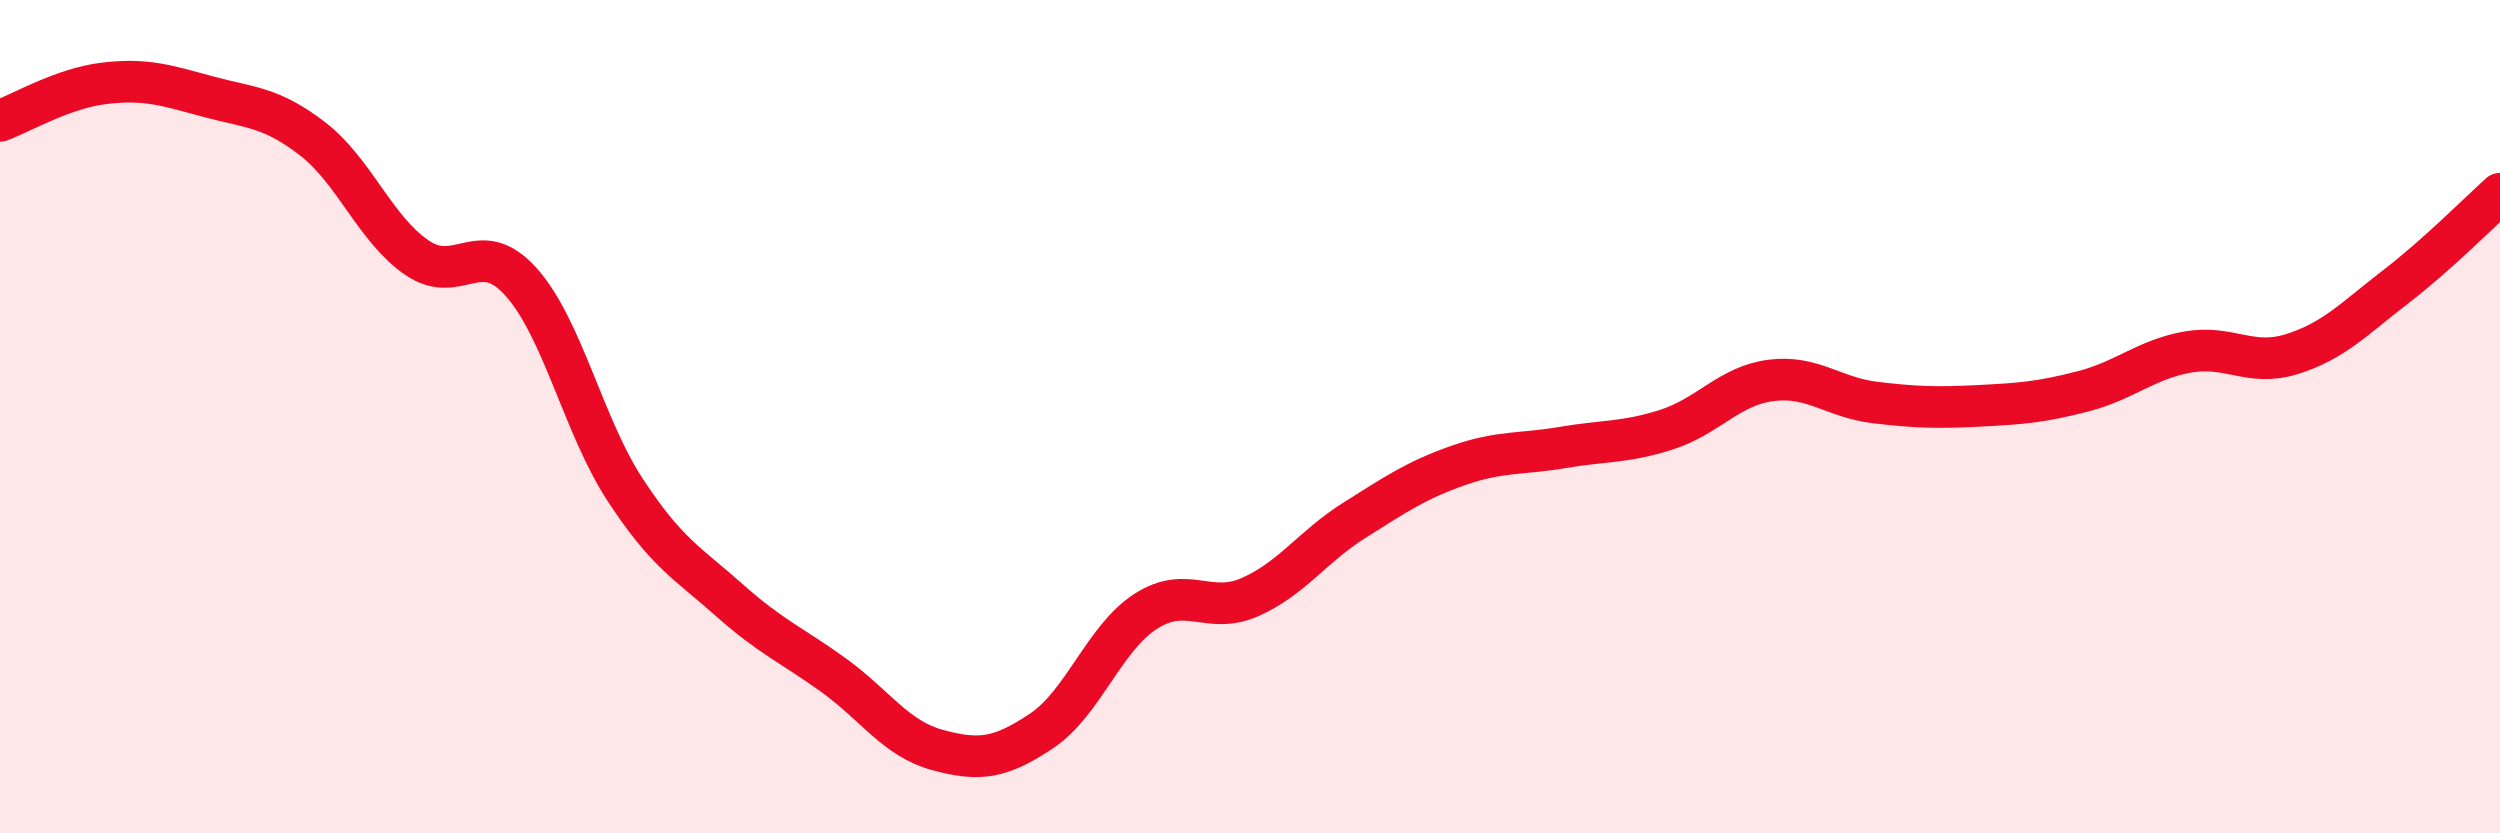 
    <svg width="60" height="20" viewBox="0 0 60 20" xmlns="http://www.w3.org/2000/svg">
      <path
        d="M 0,2.9 C 0.5,2.72 1.5,2.12 2.5,2 C 3.5,1.88 4,2.05 5,2.32 C 6,2.59 6.5,2.56 7.5,3.33 C 8.5,4.1 9,5.49 10,6.18 C 11,6.87 11.5,5.65 12.5,6.76 C 13.5,7.87 14,10.22 15,11.75 C 16,13.28 16.5,13.51 17.5,14.4 C 18.5,15.29 19,15.48 20,16.2 C 21,16.92 21.5,17.73 22.5,18 C 23.5,18.27 24,18.21 25,17.54 C 26,16.87 26.5,15.31 27.5,14.67 C 28.5,14.03 29,14.77 30,14.33 C 31,13.89 31.5,13.12 32.5,12.49 C 33.5,11.86 34,11.52 35,11.17 C 36,10.82 36.5,10.91 37.5,10.74 C 38.5,10.57 39,10.63 40,10.31 C 41,9.99 41.5,9.26 42.5,9.13 C 43.5,9 44,9.54 45,9.66 C 46,9.78 46.5,9.79 47.5,9.74 C 48.5,9.69 49,9.65 50,9.39 C 51,9.13 51.5,8.63 52.5,8.45 C 53.5,8.27 54,8.81 55,8.5 C 56,8.19 56.5,7.65 57.5,6.88 C 58.5,6.11 59.5,5.1 60,4.65L60 20L0 20Z"
        fill="#EB0A25"
        opacity="0.1"
        stroke-linecap="round"
        stroke-linejoin="round"
      />
      <path
        d="M 0,2.9 C 0.5,2.72 1.5,2.12 2.5,2 C 3.5,1.88 4,2.05 5,2.32 C 6,2.59 6.5,2.56 7.5,3.33 C 8.5,4.1 9,5.49 10,6.18 C 11,6.87 11.5,5.65 12.5,6.76 C 13.5,7.87 14,10.22 15,11.75 C 16,13.28 16.5,13.51 17.5,14.4 C 18.5,15.29 19,15.48 20,16.2 C 21,16.92 21.5,17.73 22.5,18 C 23.5,18.27 24,18.21 25,17.54 C 26,16.87 26.5,15.31 27.5,14.67 C 28.5,14.03 29,14.77 30,14.33 C 31,13.89 31.5,13.12 32.5,12.49 C 33.5,11.86 34,11.52 35,11.17 C 36,10.82 36.5,10.91 37.5,10.74 C 38.5,10.57 39,10.63 40,10.31 C 41,9.99 41.5,9.26 42.5,9.13 C 43.5,9 44,9.54 45,9.66 C 46,9.78 46.5,9.79 47.5,9.74 C 48.5,9.69 49,9.65 50,9.39 C 51,9.13 51.5,8.63 52.5,8.45 C 53.5,8.27 54,8.81 55,8.5 C 56,8.19 56.5,7.65 57.5,6.88 C 58.5,6.11 59.5,5.1 60,4.65"
        stroke="#EB0A25"
        stroke-width="1"
        fill="none"
        stroke-linecap="round"
        stroke-linejoin="round"
      />
    </svg>
  